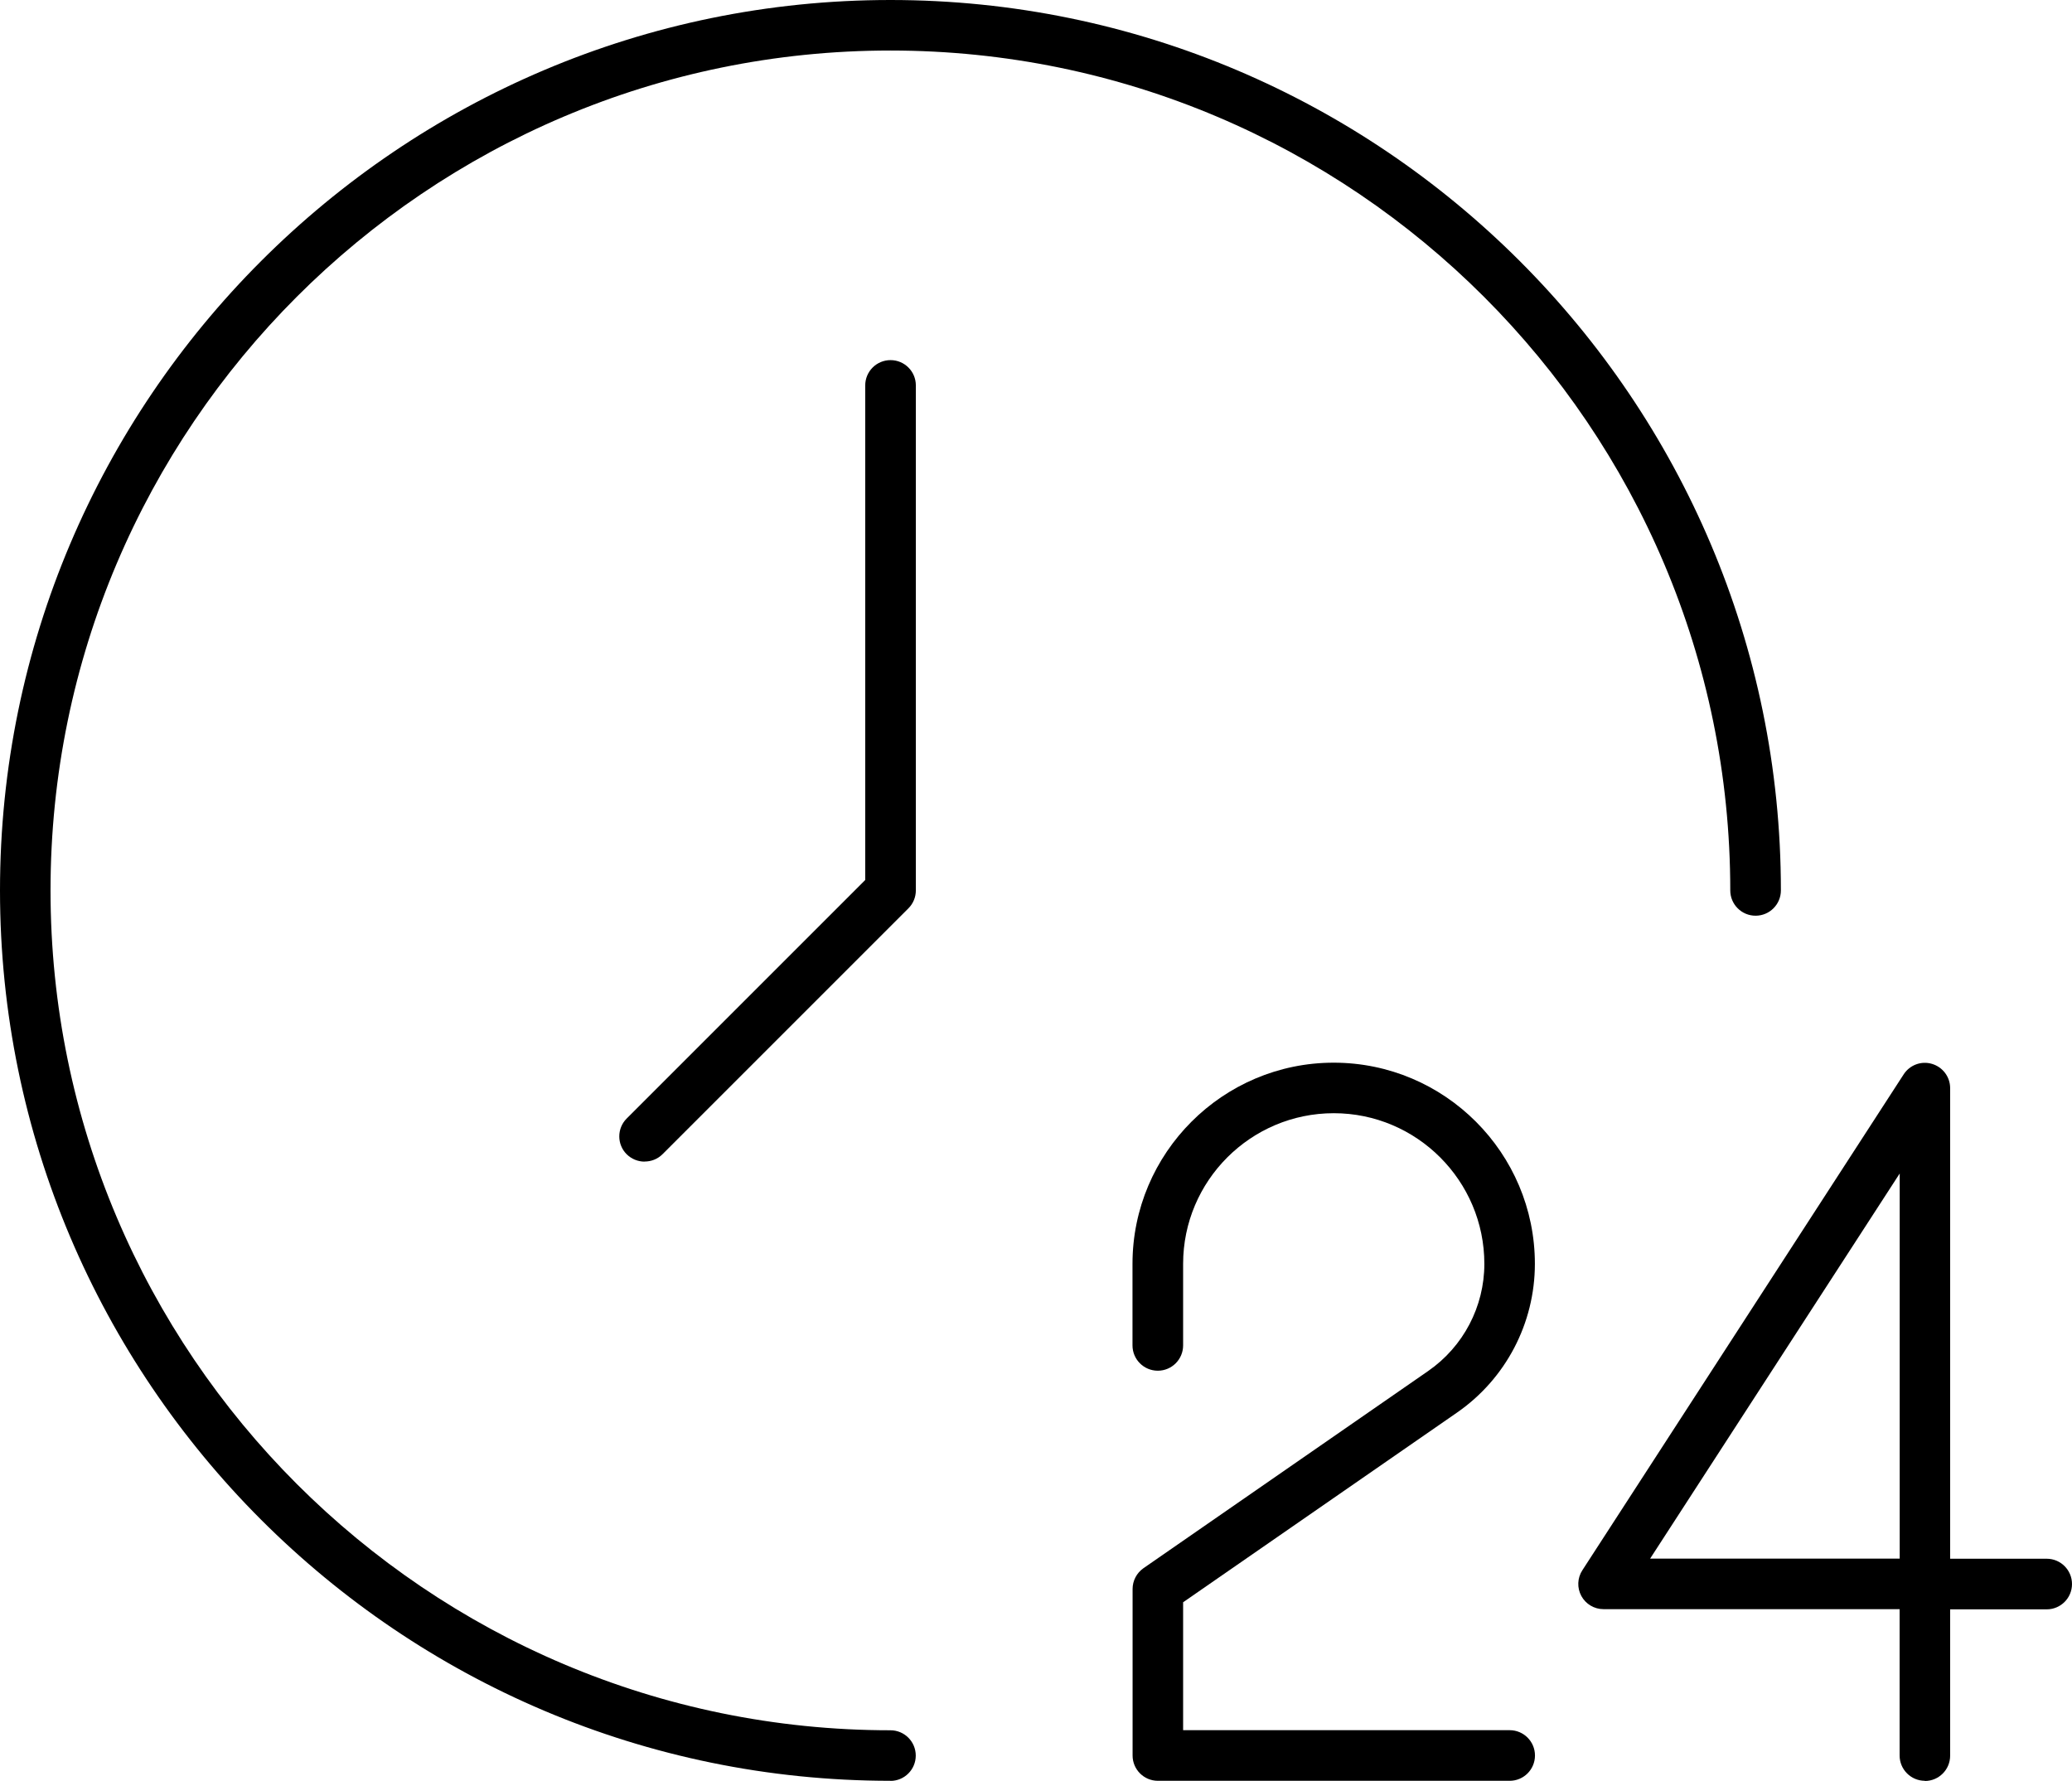 <svg viewBox="0 0 225.13 193.5" xmlns="http://www.w3.org/2000/svg" data-name="Layer 2" id="Layer_2">
  <g data-name="Layer 1" id="Layer_1-2">
    <g>
      <path d="M96.75,193.5C43.4,193.5,0,150.1,0,96.75S43.4,0,96.75,0s96.75,43.4,96.75,96.75c0,1.52-1.23,2.75-2.75,2.75s-2.75-1.23-2.75-2.75c0-50.32-40.94-91.26-91.26-91.26S5.49,46.43,5.49,96.75s40.94,91.26,91.26,91.26c1.52,0,2.75,1.23,2.75,2.75s-1.23,2.75-2.75,2.75Z"></path>
      <path d="M70.03,126.22c-.7,0-1.4-.27-1.94-.8-1.07-1.07-1.07-2.81,0-3.88l25.92-25.92v-53.74c0-1.52,1.23-2.75,2.75-2.75s2.75,1.23,2.75,2.75v54.87c0,.73-.29,1.43-.8,1.94l-26.72,26.72c-.54.54-1.24.8-1.94.8Z"></path>
      <g>
        <path d="M164.03,193.5h-38.22c-1.52,0-2.75-1.23-2.75-2.75v-18.09c0-.9.44-1.74,1.18-2.26l30.94-21.43c3.82-2.65,6.1-7,6.1-11.64,0-9.02-7.34-16.37-16.36-16.37s-16.37,7.34-16.37,16.37v8.86c0,1.52-1.23,2.75-2.75,2.75s-2.75-1.23-2.75-2.75v-8.86c0-12.05,9.81-21.86,21.86-21.86s21.86,9.8,21.86,21.86c0,6.45-3.16,12.49-8.46,16.16l-29.76,20.61v13.9h35.48c1.52,0,2.75,1.23,2.75,2.75s-1.23,2.75-2.75,2.75Z"></path>
        <path d="M209.15,193.5c-1.52,0-2.75-1.23-2.75-2.75v-15.9h-32.17c-1.01,0-1.93-.55-2.41-1.43-.48-.88-.44-1.96.11-2.8l34.91-53.88c.66-1.02,1.91-1.49,3.08-1.14,1.17.35,1.97,1.42,1.97,2.63v51.14h10.49c1.52,0,2.75,1.23,2.75,2.75s-1.23,2.75-2.75,2.75h-10.49v15.9c0,1.52-1.23,2.75-2.75,2.75ZM179.29,169.36h27.12v-41.85l-27.12,41.85Z"></path>
      </g>
    </g>
  </g>
</svg>